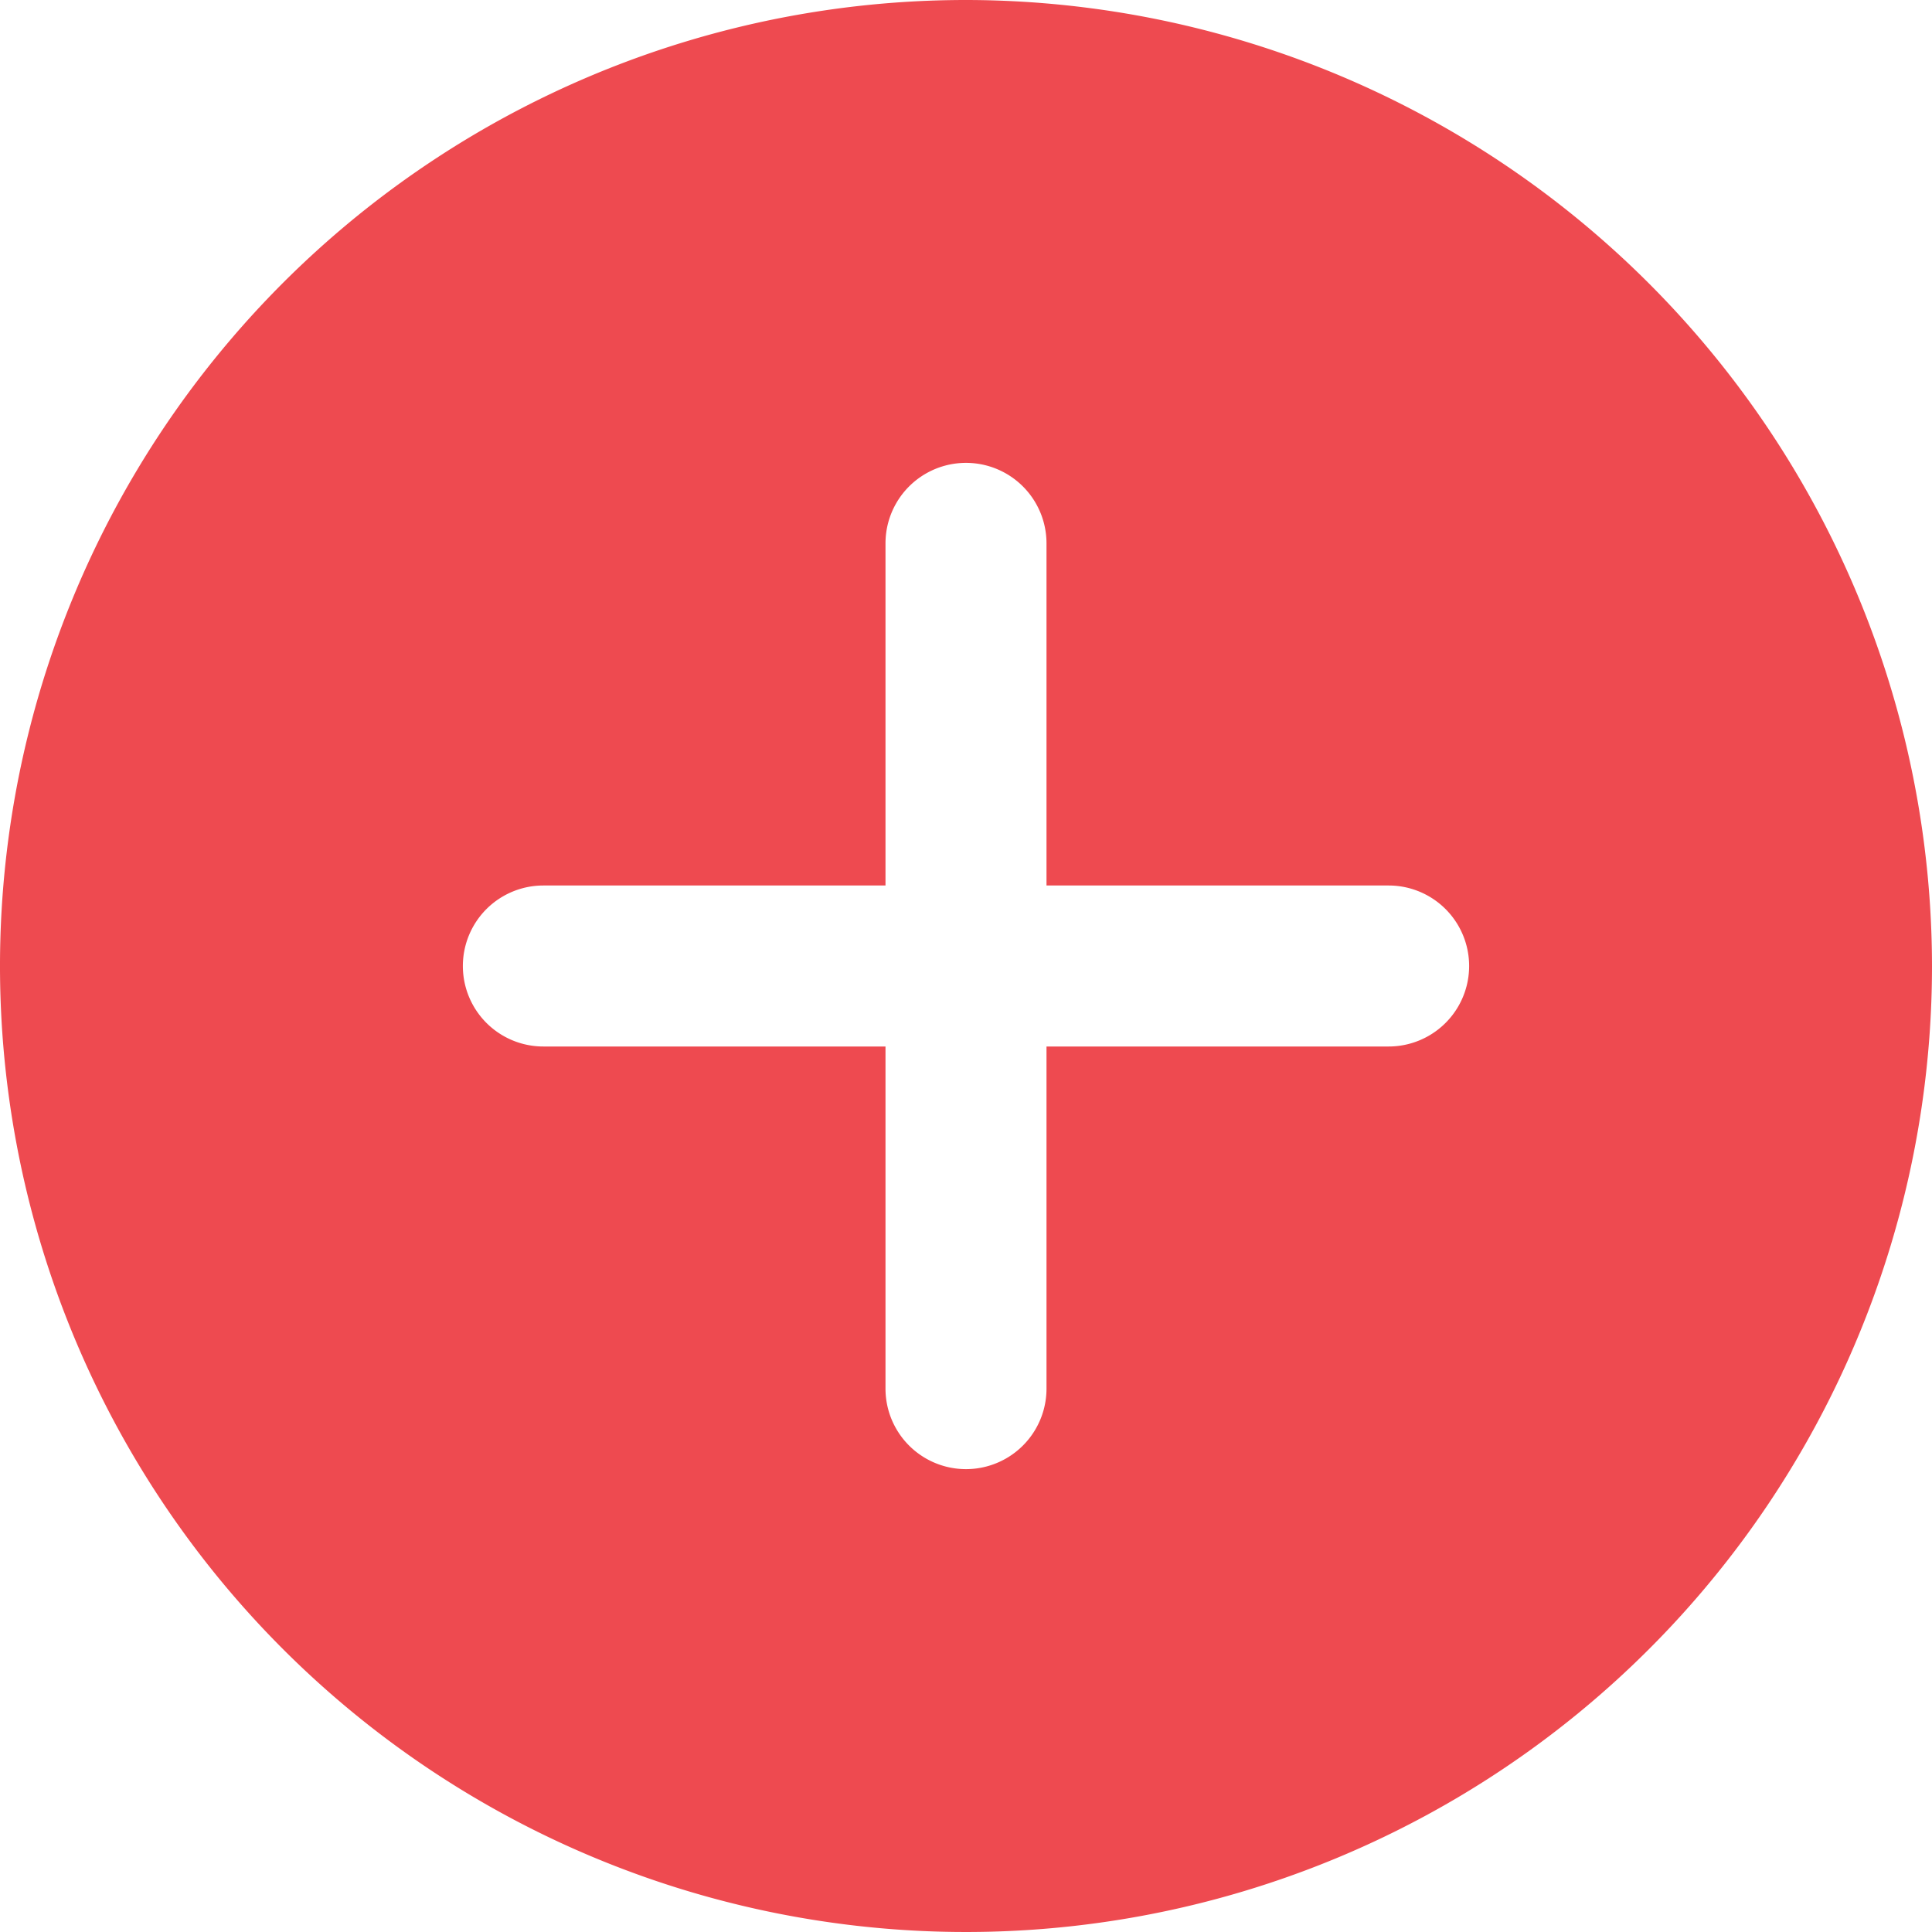 <svg xmlns="http://www.w3.org/2000/svg" width="81" height="81" viewBox="0 0 81 81"><path id="button" d="M40.5,0A40.5,40.5,0,1,0,81,40.5,40.545,40.545,0,0,0,40.5,0ZM58.219,43.875H43.875V58.219a3.375,3.375,0,0,1-6.75,0V43.875H22.781a3.375,3.375,0,1,1,0-6.75H37.125V22.781a3.375,3.375,0,0,1,6.75,0V37.125H58.219a3.375,3.375,0,0,1,0,6.75Zm0,0" fill="#ee4a50"></path></svg>